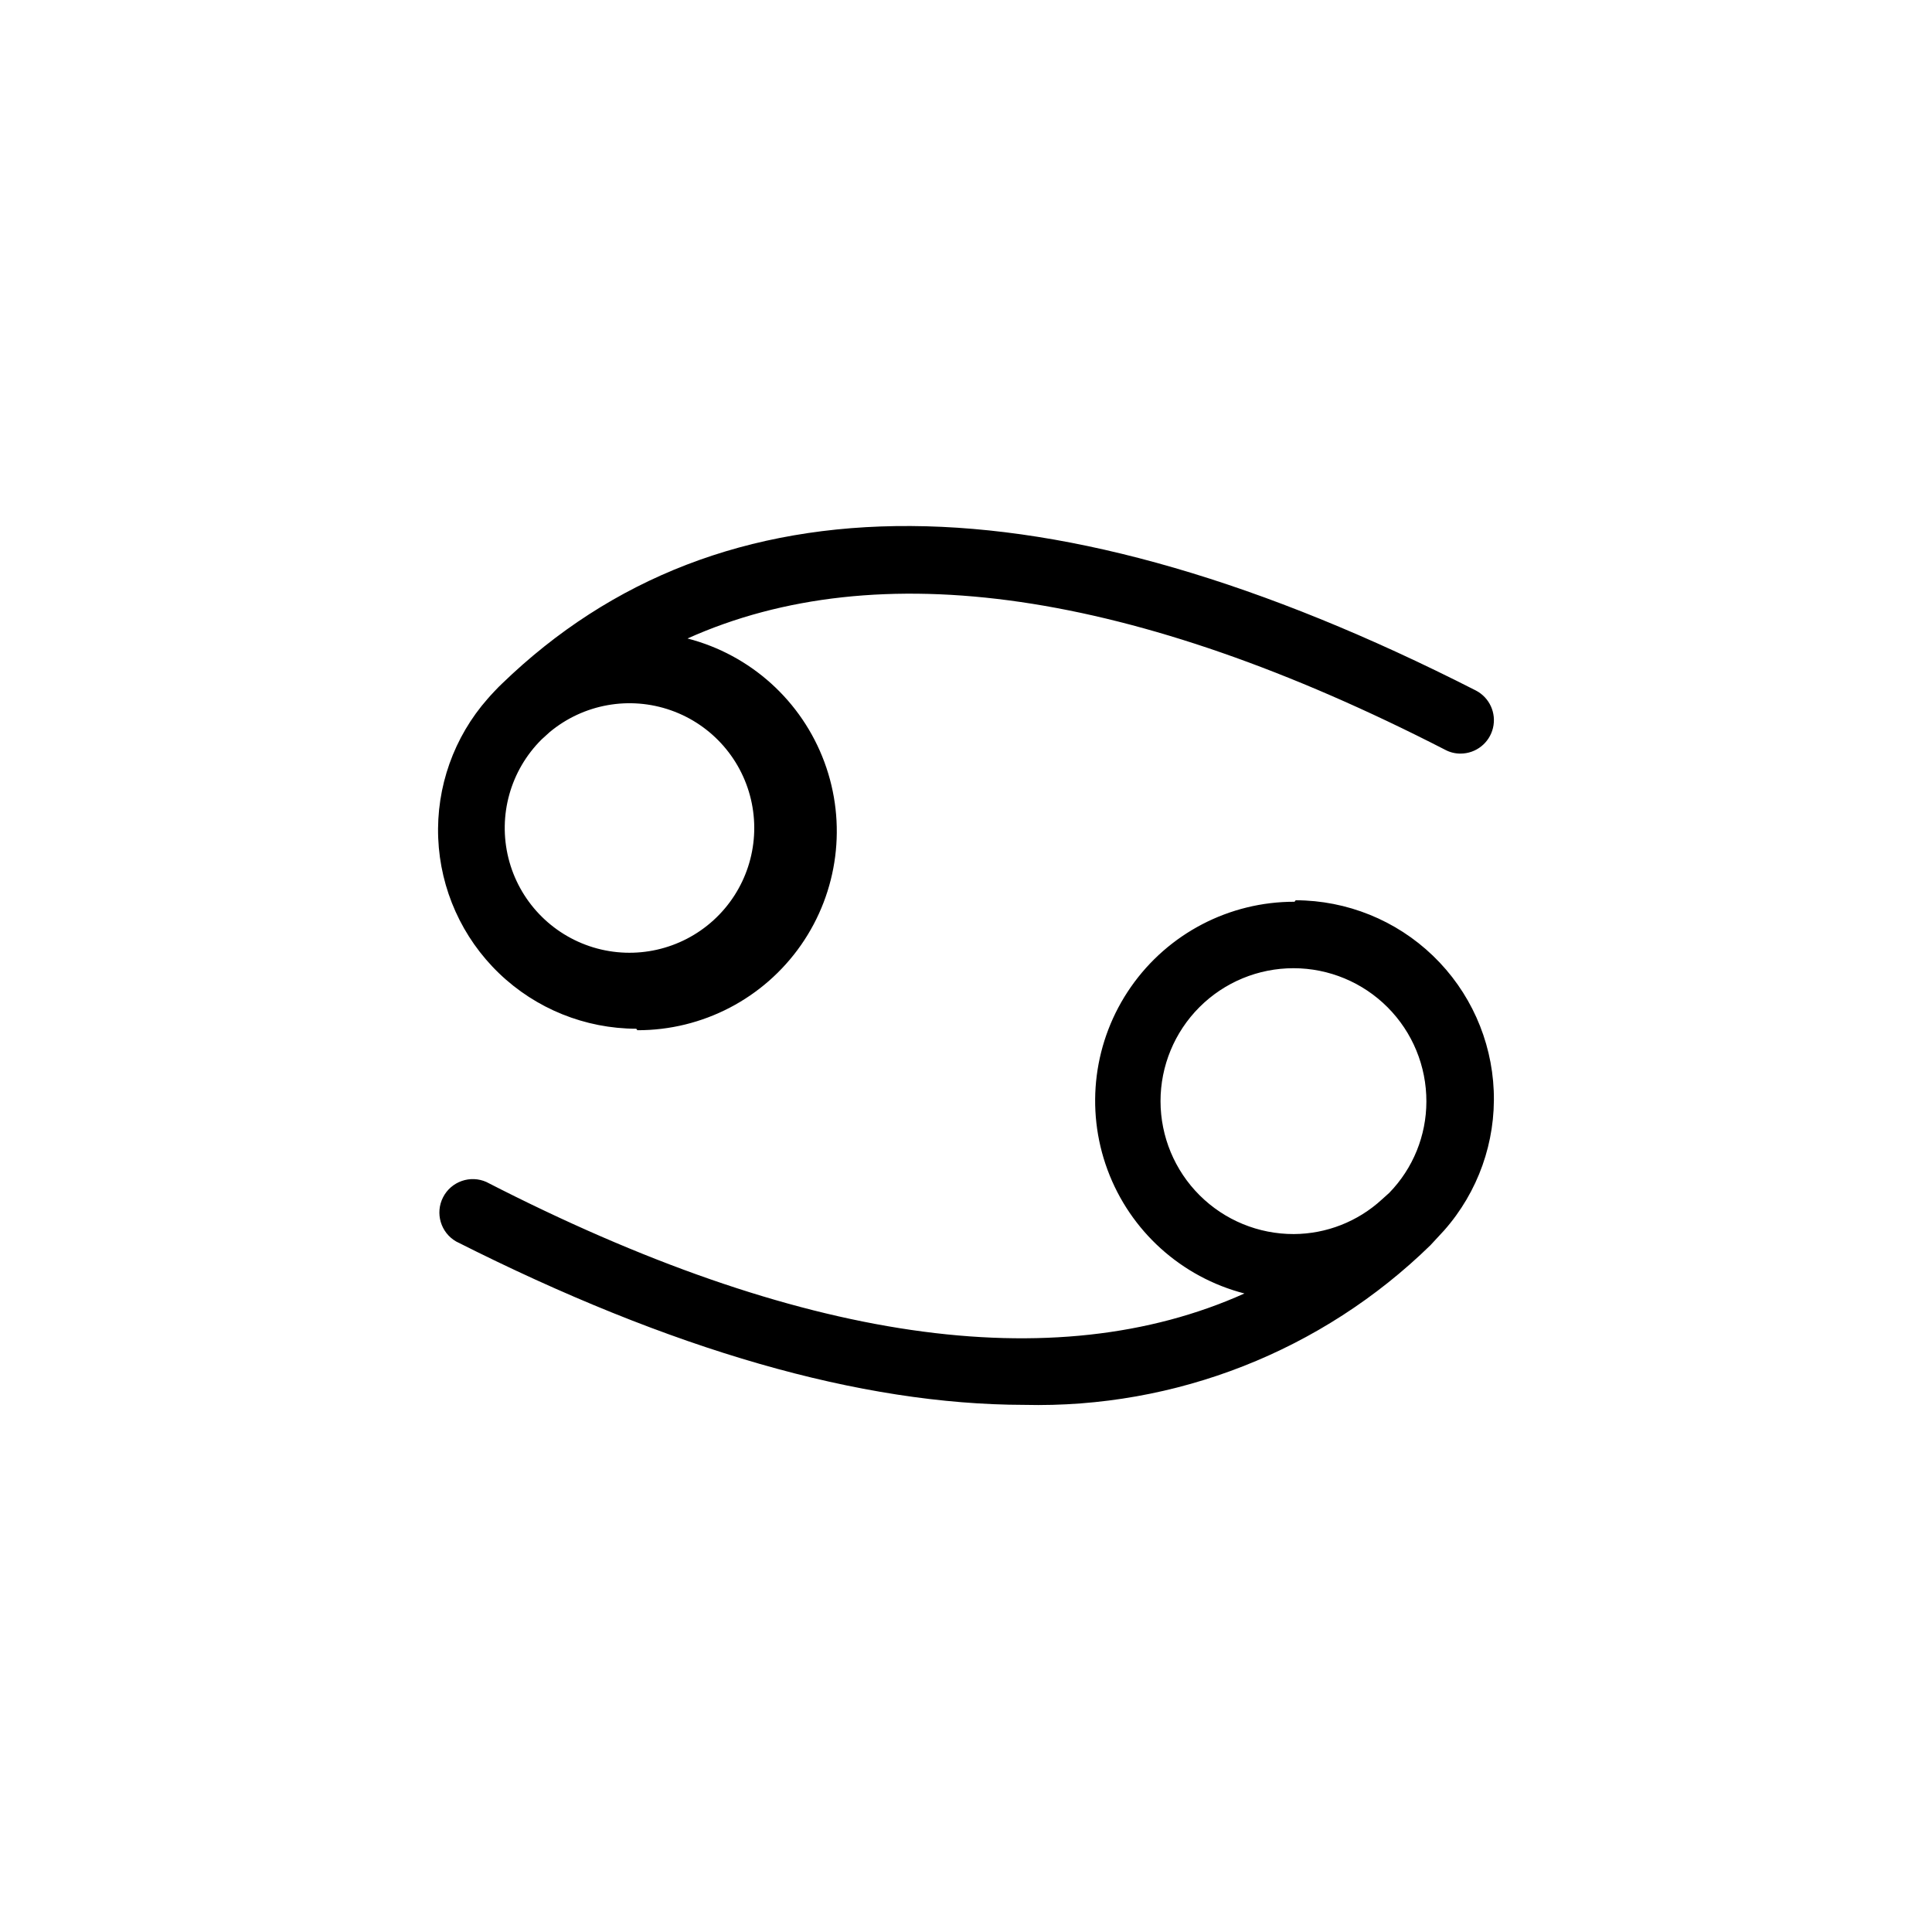 <?xml version="1.0" encoding="UTF-8"?>
<!-- Uploaded to: SVG Repo, www.svgrepo.com, Generator: SVG Repo Mixer Tools -->
<svg fill="#000000" width="800px" height="800px" version="1.1" viewBox="144 144 512 512" xmlns="http://www.w3.org/2000/svg">
 <path d="m312.91 417.02c17.277 0.035 33.477-8.398 43.363-22.566 9.887-14.172 12.203-32.285 6.203-48.488-5.996-16.203-19.551-28.441-36.281-32.758 50.383-22.633 118.08-12.988 200.84 29.52 1.242 0.656 2.625 0.996 4.031 0.984 4.086-0.012 7.629-2.812 8.586-6.781 0.961-3.969-0.922-8.078-4.551-9.949-113.16-57.66-200.05-57.957-258.1-1.77-0.688 0.59-3.445 3.543-3.738 3.938l-0.004-0.004c-8.977 10.176-13.684 23.426-13.129 36.984 0.555 13.559 6.324 26.383 16.105 35.789 9.777 9.41 22.812 14.676 36.383 14.707zm-25.387-77.051 2.164-1.969v0.004c8.949-7.441 21.152-9.629 32.129-5.758 10.977 3.867 19.109 13.223 21.414 24.629s-1.555 23.188-10.168 31.016c-8.609 7.828-20.703 10.555-31.84 7.176-11.137-3.383-19.676-12.367-22.484-23.66-2.809-11.297 0.527-23.234 8.785-31.438zm199.55 43v0.004c-17.277-0.035-33.477 8.395-43.363 22.566-9.887 14.168-12.203 32.285-6.203 48.488 5.996 16.203 19.555 28.438 36.281 32.758-50.383 22.633-118.08 12.988-200.84-29.52l0.004-0.004c-4.305-1.945-9.379-0.176-11.535 4.031-2.156 4.203-0.629 9.359 3.465 11.715 57.008 28.797 107.19 43.23 150.55 43.297h0.004c40.117 0.98 78.934-14.277 107.65-42.312l3.641-3.938c8.98-10.176 13.684-23.422 13.129-36.984-0.555-13.559-6.324-26.379-16.105-35.789-9.777-9.406-22.812-14.676-36.383-14.703zm25.094 77.148-1.969 1.77c-6.363 5.848-14.68 9.109-23.32 9.152-9.355 0.027-18.336-3.668-24.961-10.27-6.629-6.602-10.355-15.57-10.367-24.926-0.008-9.352 3.707-18.328 10.32-24.941 6.613-6.613 15.586-10.324 24.941-10.316 9.355 0.008 18.32 3.738 24.922 10.363 6.602 6.625 10.297 15.605 10.273 24.961-0.004 9.043-3.535 17.727-9.84 24.207z"/>
</svg>
